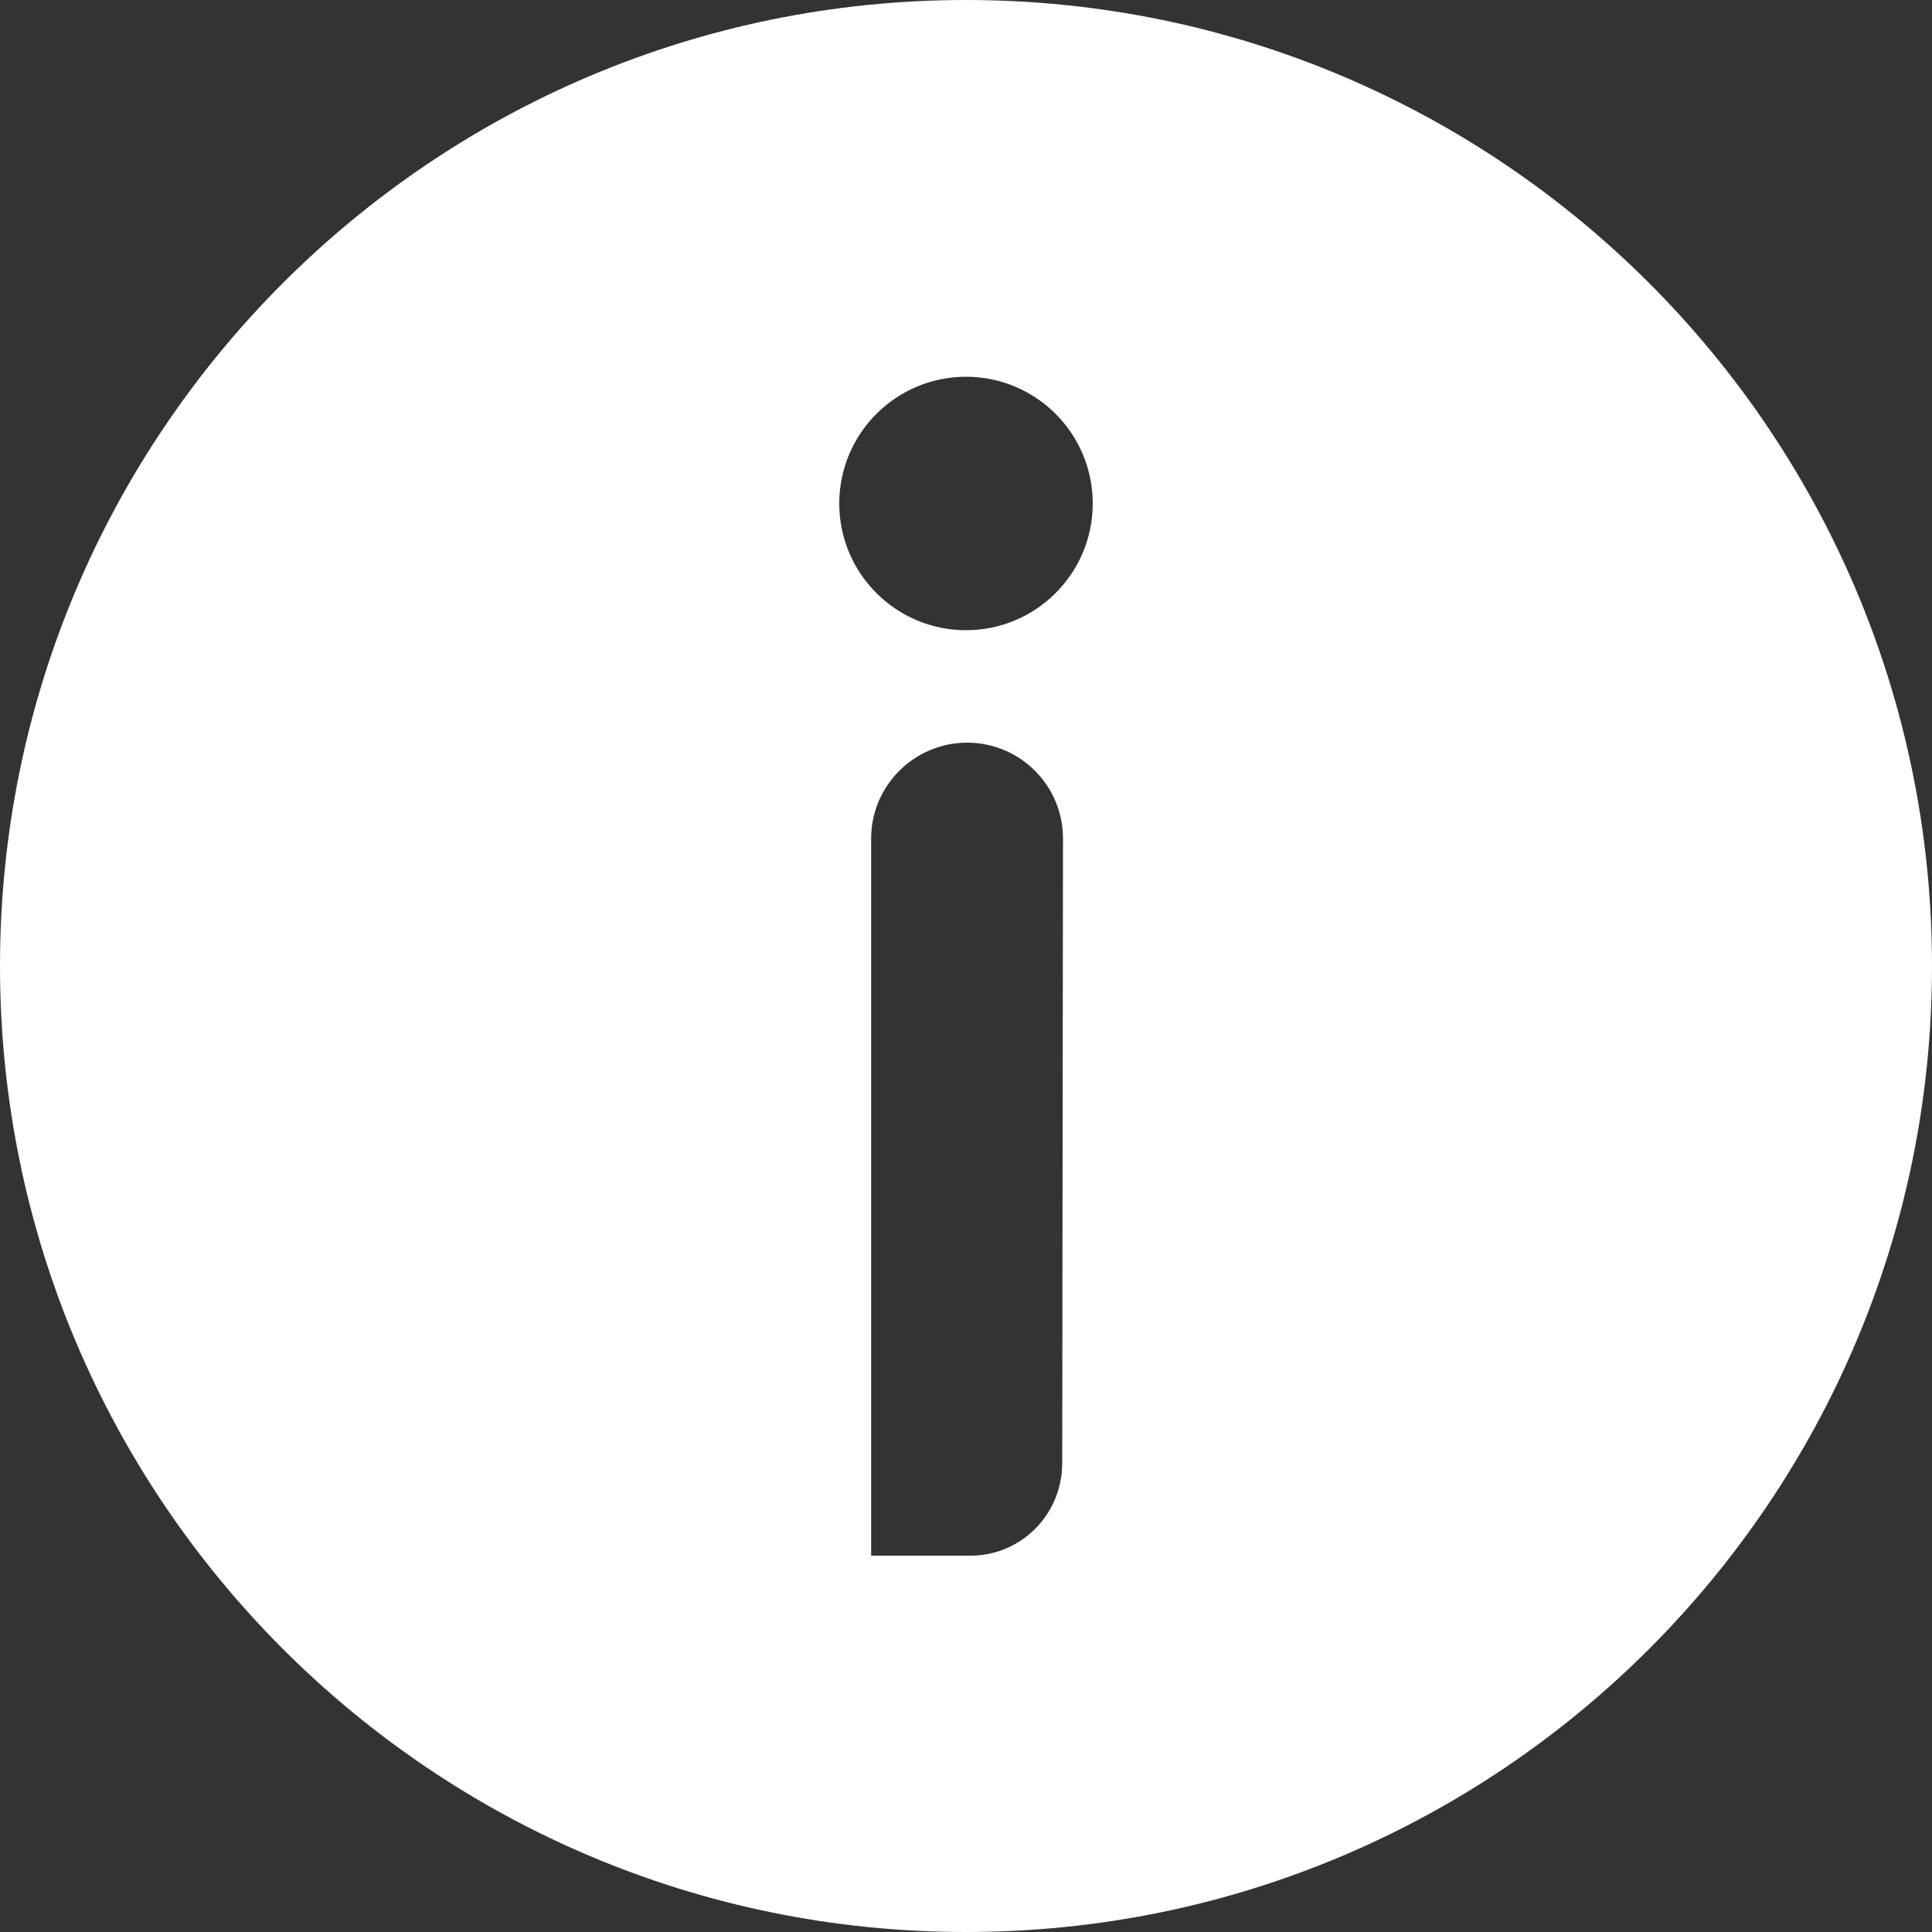 <?xml version="1.0" encoding="UTF-8"?>
<svg id="Layer_1" data-name="Layer 1" xmlns="http://www.w3.org/2000/svg" viewBox="0 0 100 100">
	<rect x="0" y="0" width="100" height="100" fill="#333333" stroke="none"/>
	<defs>
		<style>
			.cls-1 {
			fill: white;
			}
		</style>
	</defs>
	<path class="cls-1" d="m50,0C22.39,0,0,22.39,0,50s22.39,50,50,50,50-22.39,50-50S77.61,0,50,0Zm4.98,75.73c0,2.66-2.13,4.79-4.74,4.79h-5.15v-37.12c0-2.73,2.23-4.96,4.97-4.96s4.96,2.22,4.96,4.96l-.04,32.34Zm-4.98-43.11c-3.62,0-6.56-2.94-6.56-6.56s2.94-6.56,6.56-6.56,6.56,2.94,6.56,6.56-2.94,6.56-6.56,6.56Z"/>
</svg>